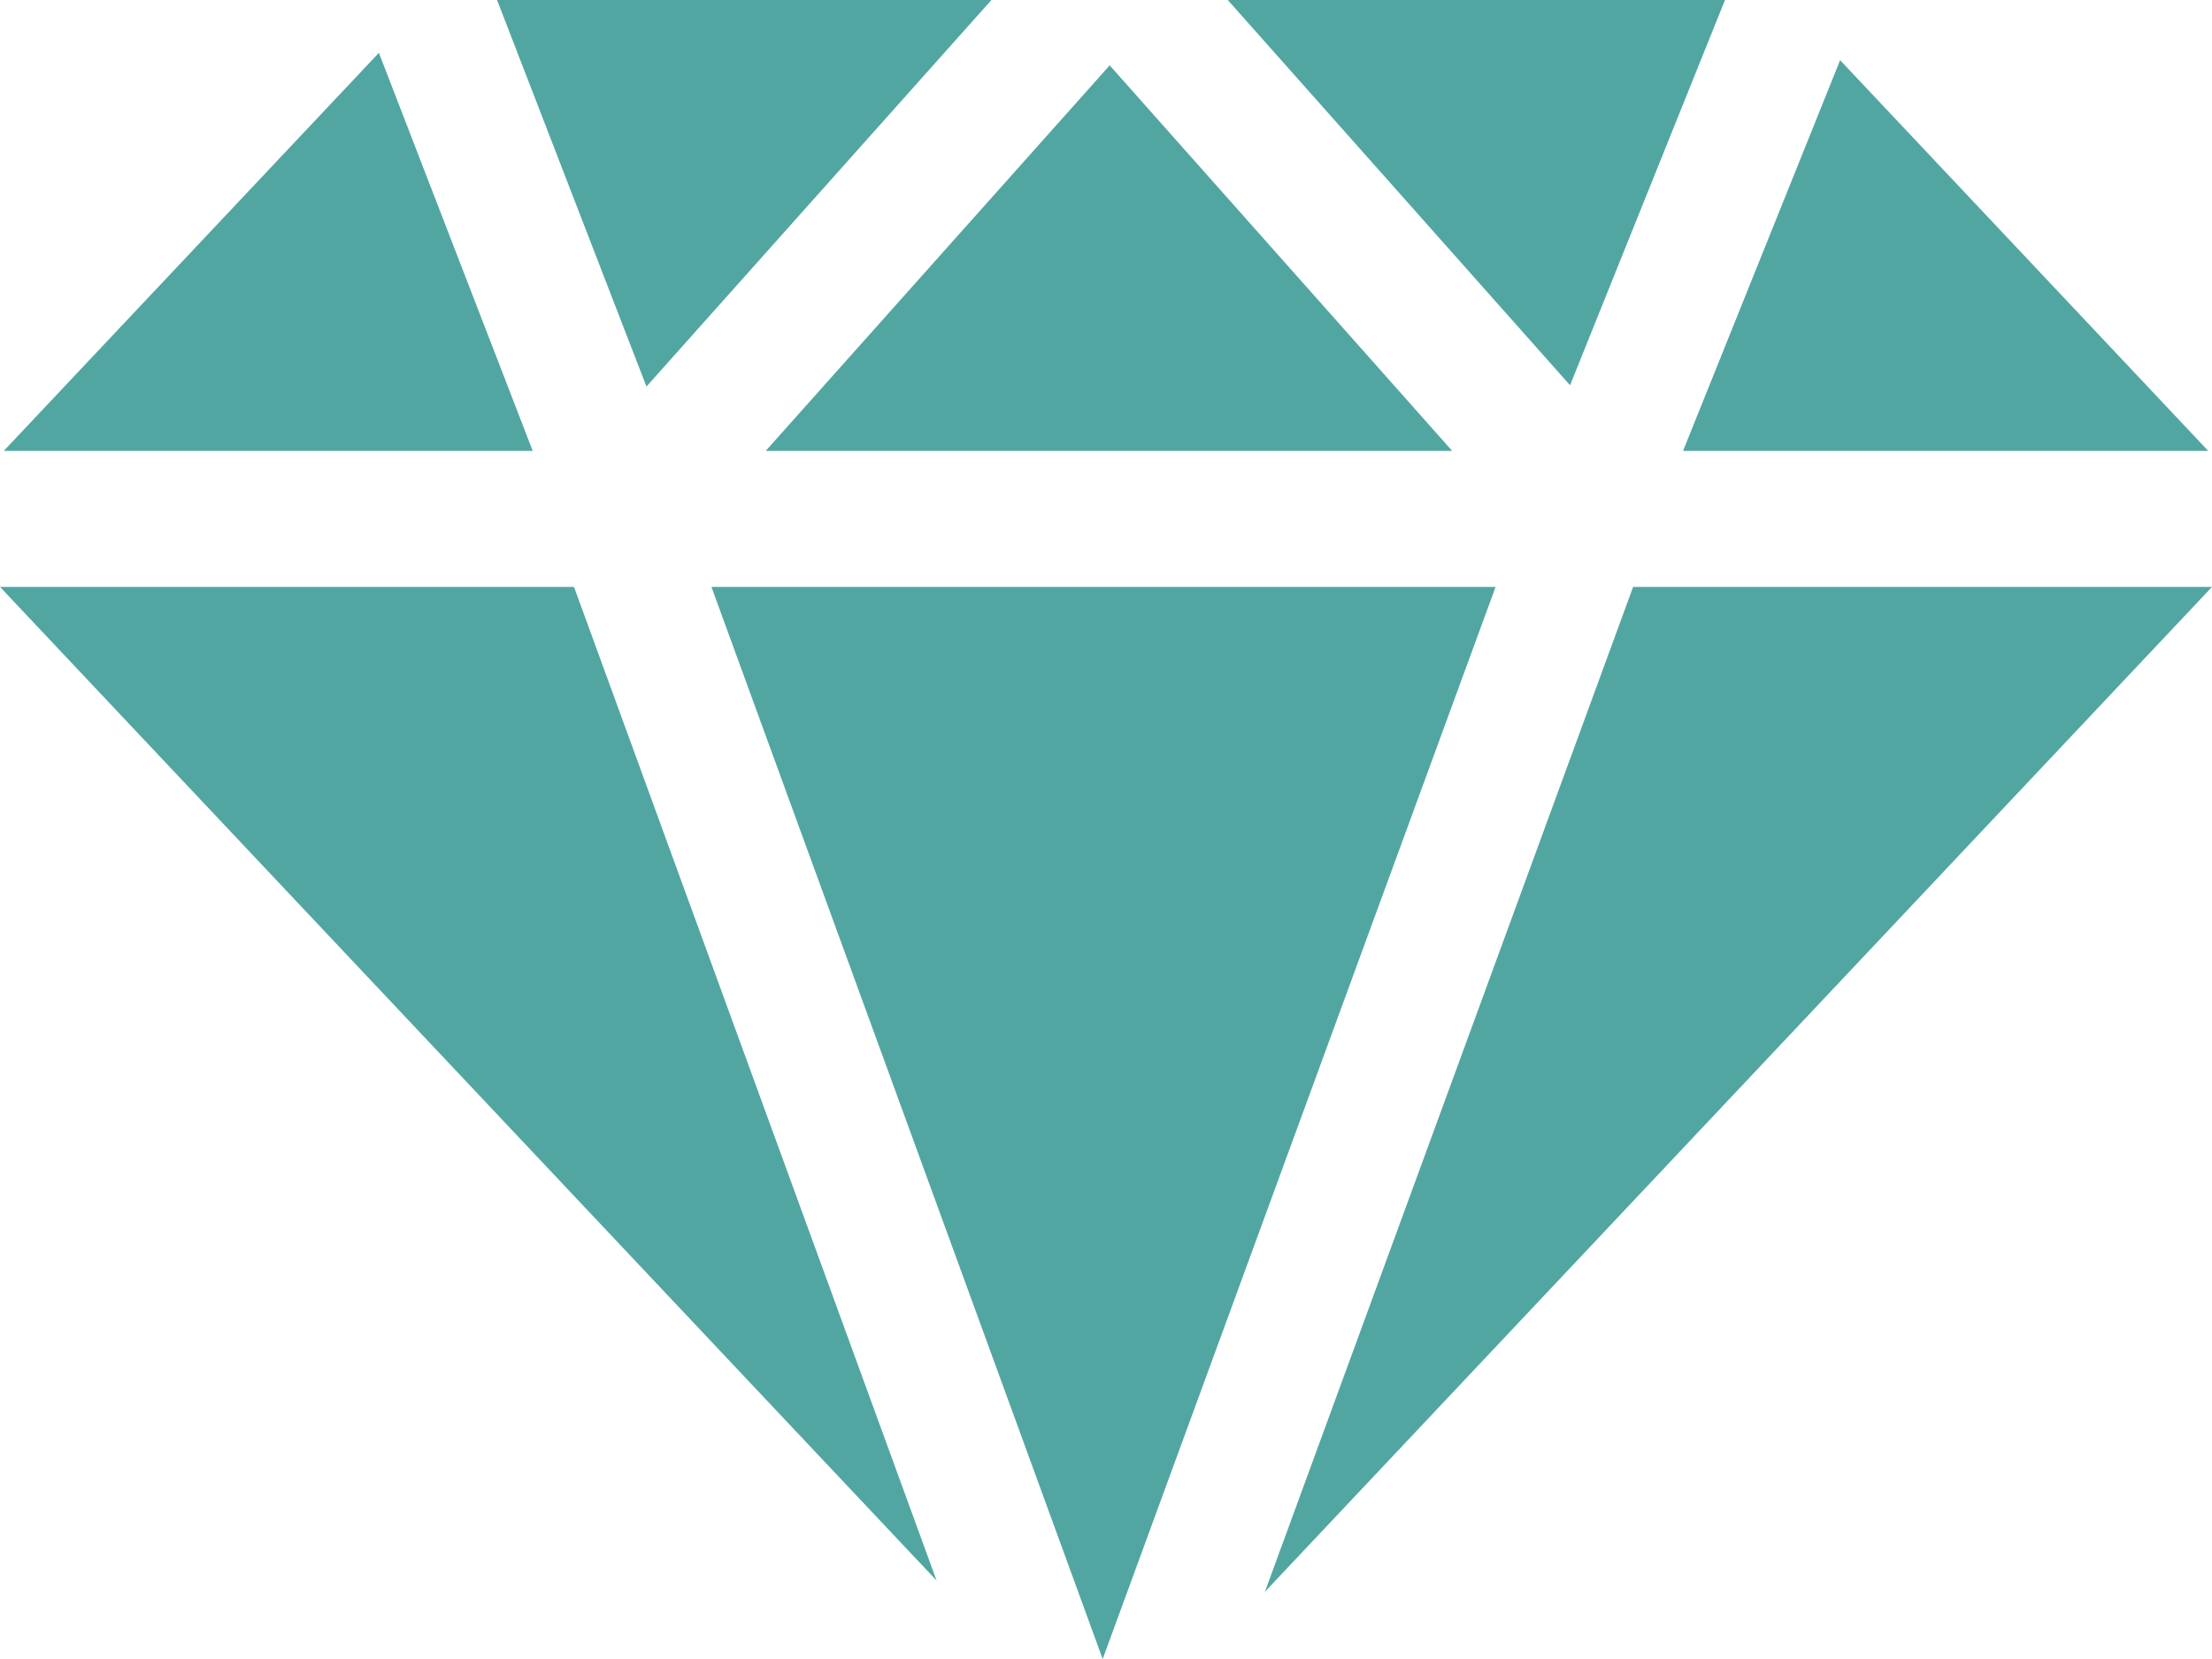<?xml version="1.0" encoding="UTF-8"?>
<svg width="24px" height="18px" viewBox="0 0 24 18" version="1.1" xmlns="http://www.w3.org/2000/svg" xmlns:xlink="http://www.w3.org/1999/xlink">
    <title>Diamond</title>
    <defs>
        <path d="M148,6.368 L137.724,17.271 L141.719,6.368 L148,6.368 Z M134.162,17.149 L124,6.368 L130.228,6.368 L134.162,17.149 Z M131.719,6.368 L140.227,6.368 L135.964,18 L131.719,6.368 Z M129.78,4.892 L124.041,4.892 L128.111,0.573 L129.78,4.892 Z M141.035,4.18 L137.321,0 L142.716,0 L141.035,4.18 Z M142.261,4.892 L143.965,0.653 L147.959,4.892 L142.261,4.892 Z M131.014,4.194 L129.393,0 L134.757,0 L131.014,4.194 Z M132.308,4.892 L136.04,0.709 L139.756,4.892 L132.308,4.892 Z" id="path-1"></path>
    </defs>
    <g id="Main" stroke="none" stroke-width="1" fill="none" fill-rule="evenodd">
        <g id="VDB-12267-External-Main-D2" transform="translate(-348, -968)">
            <g id="About-LabGlow" transform="translate(-0.48, 816)">
                <g id="Text" transform="translate(224.48, 152)">
                    <mask id="mask-2" fill="white">
                        <use xlink:href="#path-1"></use>
                    </mask>
                    <use id="Diamond" fill="#52A6A2" xlink:href="#path-1"></use>
                </g>
            </g>
        </g>
    </g>
</svg>